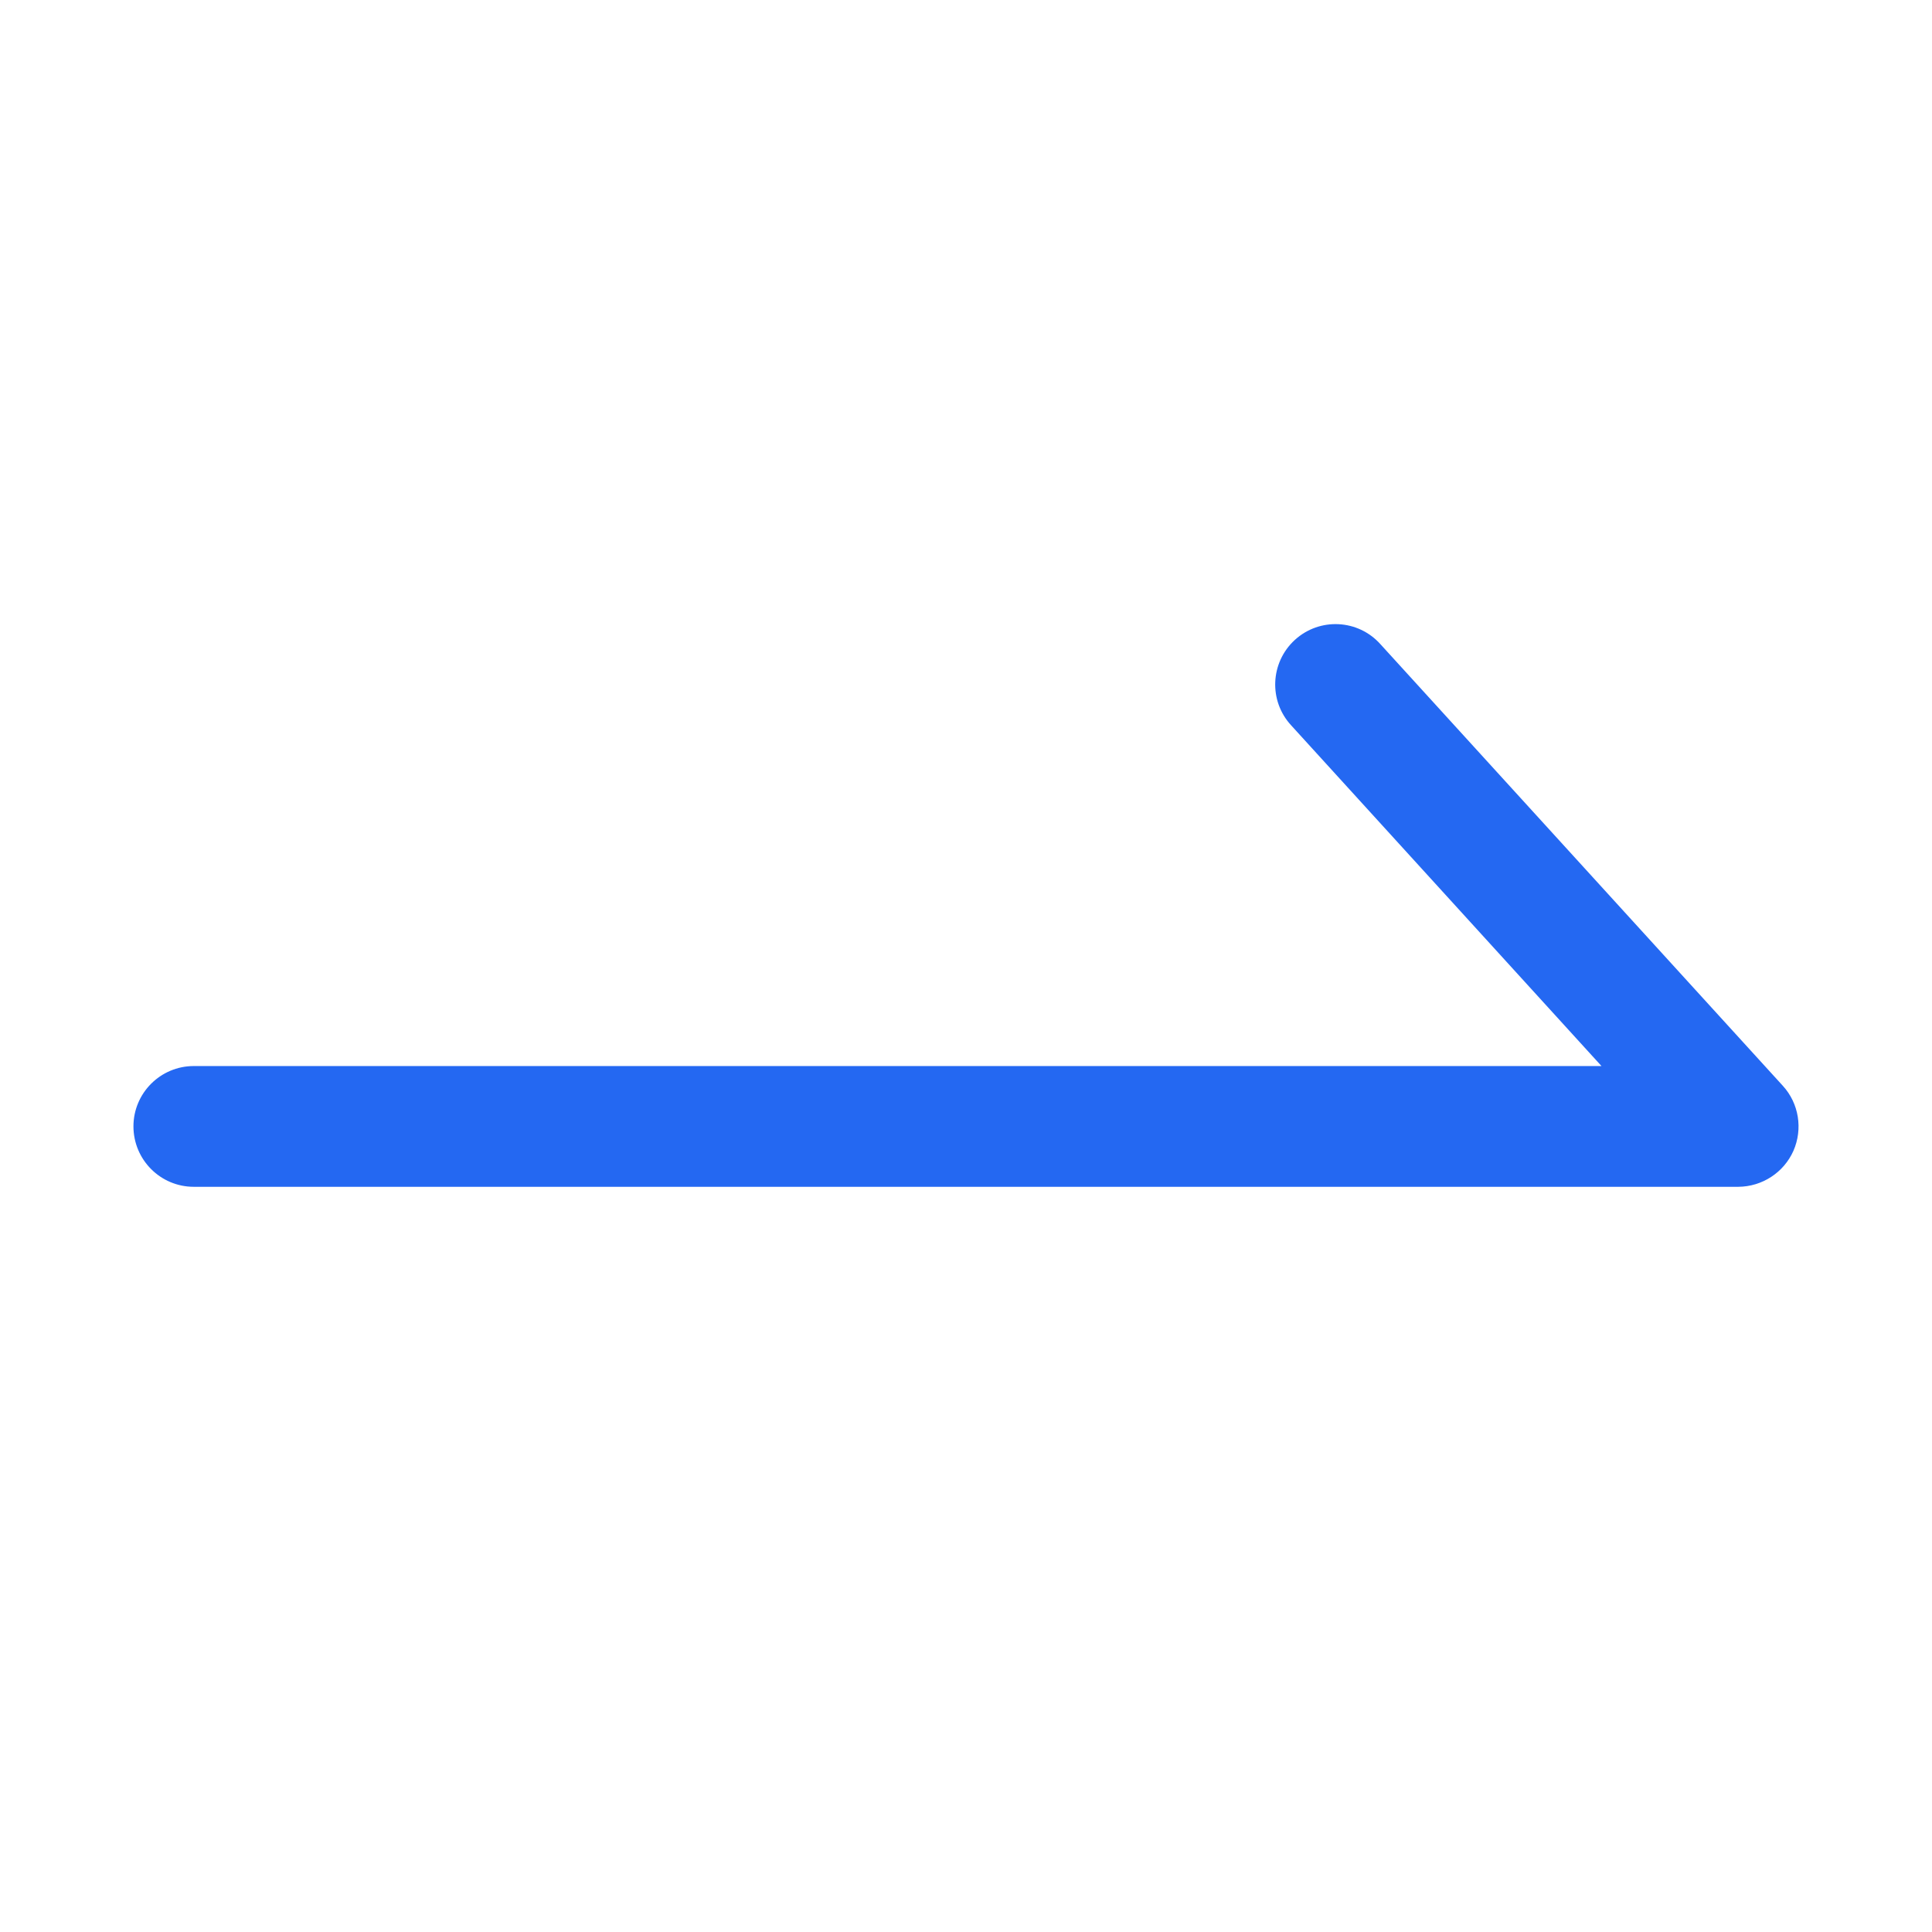 <svg xmlns="http://www.w3.org/2000/svg" xmlns:xlink="http://www.w3.org/1999/xlink" fill="none" version="1.1" width="14" height="14" viewBox="0 0 14 14"><defs><clipPath id="master_svg0_5_056"><rect x="14" y="14" width="14" height="14" rx="0"/></clipPath></defs><g transform="matrix(0,-1,-1,0,28,28)" clip-path="url(#master_svg0_5_056)"><g><path d="M23.332,17.997L20.132,15.081C20.004,14.964,19.819,14.935,19.661,15.004C19.503,15.074,19.401,15.231,19.4,15.404L19.4,26.596C19.4,26.837,19.596,27.033,19.838,27.033C20.079,27.033,20.275,26.837,20.275,26.596L20.275,16.395L22.743,18.643C22.921,18.808,23.199,18.796,23.363,18.617C23.527,18.437,23.513,18.159,23.332,17.997Z" fill="#2468F2" fill-opacity="1" style="mix-blend-mode:passthrough"/></g></g></svg>
